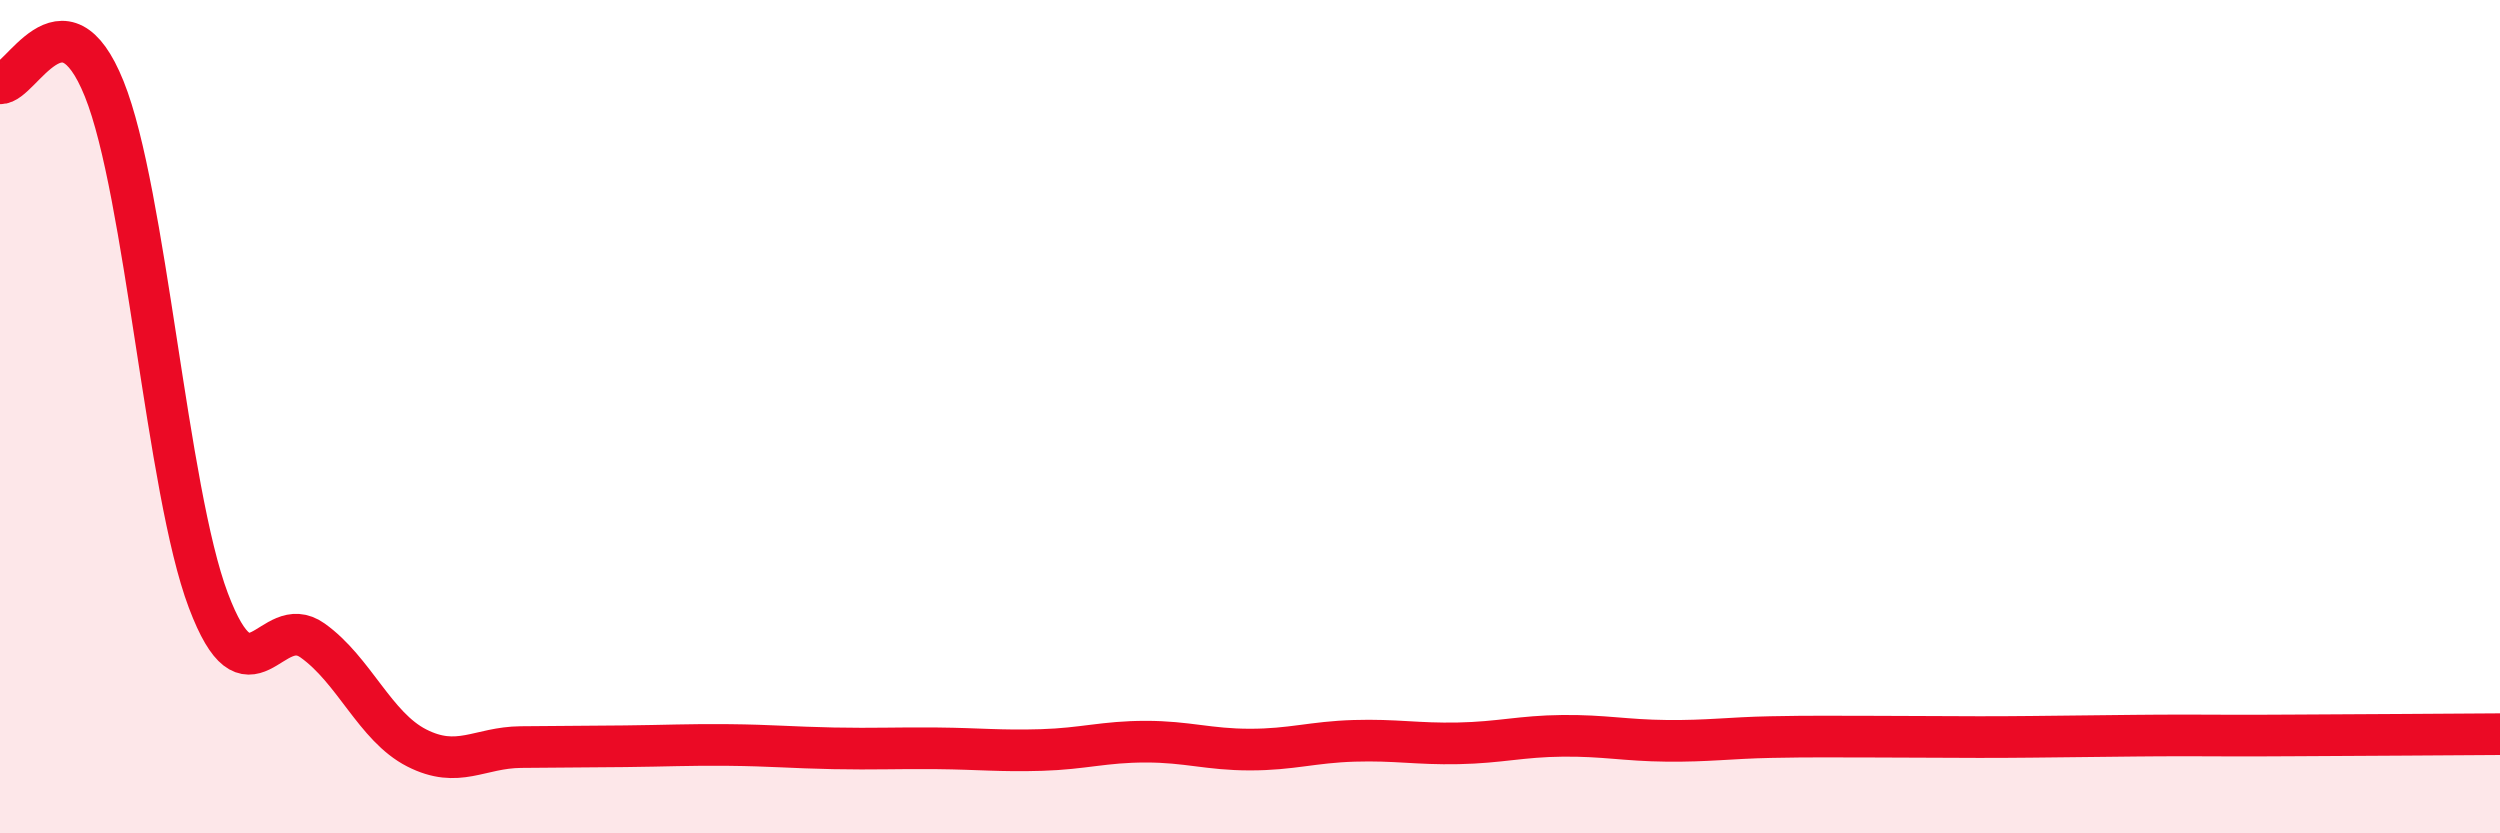 
    <svg width="60" height="20" viewBox="0 0 60 20" xmlns="http://www.w3.org/2000/svg">
      <path
        d="M 0,2 C 0.5,2.03 1.5,-0.35 2.5,2.13 C 3.5,4.61 4,11.76 5,14.41 C 6,17.06 6.5,14.66 7.5,15.37 C 8.5,16.08 9,17.44 10,17.95 C 11,18.46 11.5,17.94 12.5,17.93 C 13.5,17.92 14,17.92 15,17.91 C 16,17.9 16.5,17.87 17.5,17.88 C 18.5,17.89 19,17.94 20,17.96 C 21,17.98 21.5,17.95 22.5,17.96 C 23.5,17.97 24,18.03 25,18 C 26,17.97 26.5,17.8 27.5,17.8 C 28.5,17.8 29,17.99 30,17.99 C 31,17.99 31.5,17.81 32.5,17.78 C 33.5,17.75 34,17.86 35,17.84 C 36,17.82 36.5,17.67 37.5,17.66 C 38.5,17.65 39,17.77 40,17.78 C 41,17.79 41.5,17.71 42.5,17.69 C 43.5,17.67 44,17.68 45,17.68 C 46,17.68 46.5,17.69 47.5,17.69 C 48.5,17.69 49,17.68 50,17.67 C 51,17.66 51.5,17.65 52.5,17.65 C 53.5,17.65 53.5,17.66 55,17.65 C 56.5,17.64 59,17.63 60,17.62L60 20L0 20Z"
        fill="#EB0A25"
        opacity="0.1"
        stroke-linecap="round"
        stroke-linejoin="round"
      />
      <path
        d="M 0,2 C 0.5,2.03 1.5,-0.35 2.5,2.13 C 3.5,4.61 4,11.76 5,14.41 C 6,17.06 6.5,14.66 7.5,15.37 C 8.5,16.08 9,17.44 10,17.95 C 11,18.46 11.5,17.94 12.5,17.93 C 13.5,17.92 14,17.92 15,17.91 C 16,17.9 16.5,17.87 17.5,17.88 C 18.5,17.89 19,17.94 20,17.96 C 21,17.98 21.5,17.95 22.5,17.96 C 23.5,17.97 24,18.03 25,18 C 26,17.97 26.5,17.8 27.5,17.8 C 28.5,17.8 29,17.99 30,17.99 C 31,17.99 31.5,17.81 32.5,17.78 C 33.5,17.75 34,17.86 35,17.84 C 36,17.82 36.5,17.67 37.5,17.66 C 38.5,17.65 39,17.77 40,17.78 C 41,17.79 41.5,17.71 42.5,17.69 C 43.5,17.67 44,17.68 45,17.68 C 46,17.68 46.5,17.69 47.5,17.69 C 48.5,17.69 49,17.68 50,17.67 C 51,17.66 51.5,17.65 52.5,17.65 C 53.5,17.65 53.5,17.66 55,17.65 C 56.5,17.64 59,17.63 60,17.62"
        stroke="#EB0A25"
        stroke-width="1"
        fill="none"
        stroke-linecap="round"
        stroke-linejoin="round"
      />
    </svg>
  